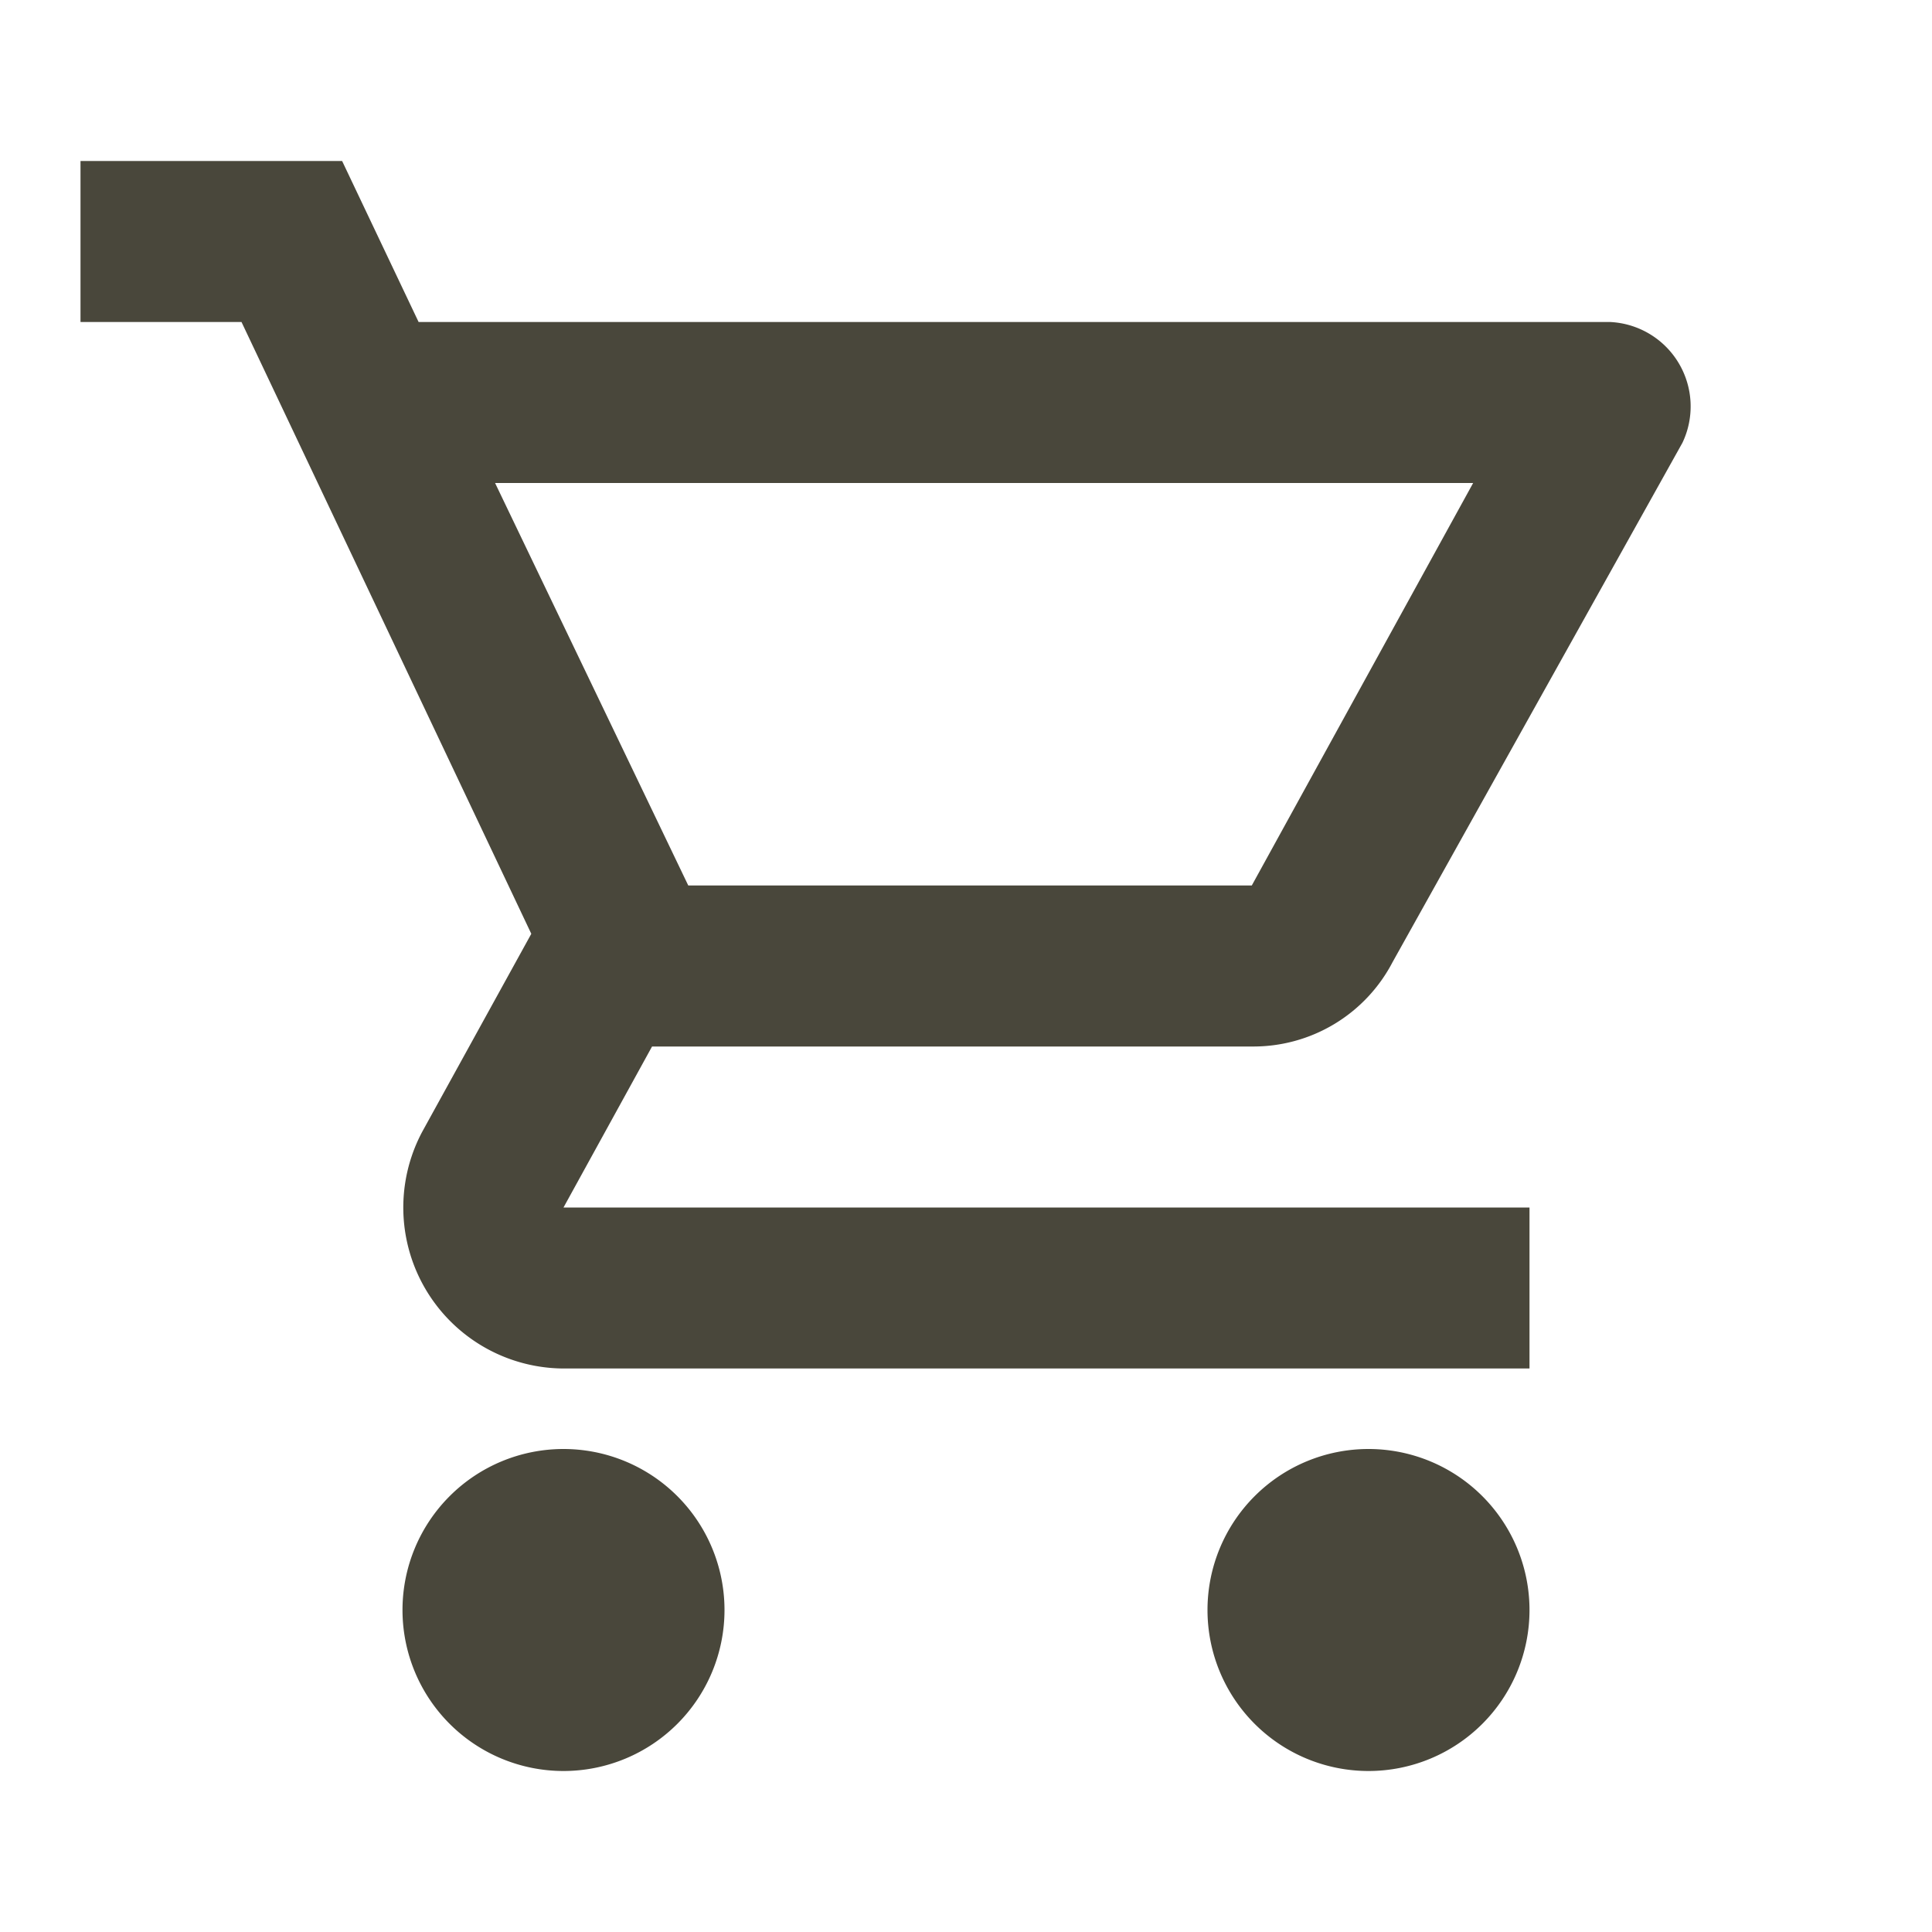 <svg id="Layer_1" data-name="Layer 1" xmlns="http://www.w3.org/2000/svg" viewBox="0 0 48 48"><defs><style>.cls-1{fill:none;}.cls-2{fill:#49473b;}</style></defs><path class="cls-1" d="M0,0H48V48H0Z" transform="translate(0 0)"/><path class="cls-2" d="M31.1,26a3.9,3.9,0,0,0,3.5-2.1L41.8,11A2.1,2.1,0,0,0,40,8H10.4L8.5,4H2V8H6l7.2,15.2-2.7,4.9A4,4,0,0,0,14,34H38V30H14l2.2-4ZM12.3,12H36.6L31.1,22h-14ZM14,36a4,4,0,1,0,4,4A4,4,0,0,0,14,36Zm20,0a4,4,0,1,0,4,4A4,4,0,0,0,34,36Z" transform="translate(0 0)"/></svg>